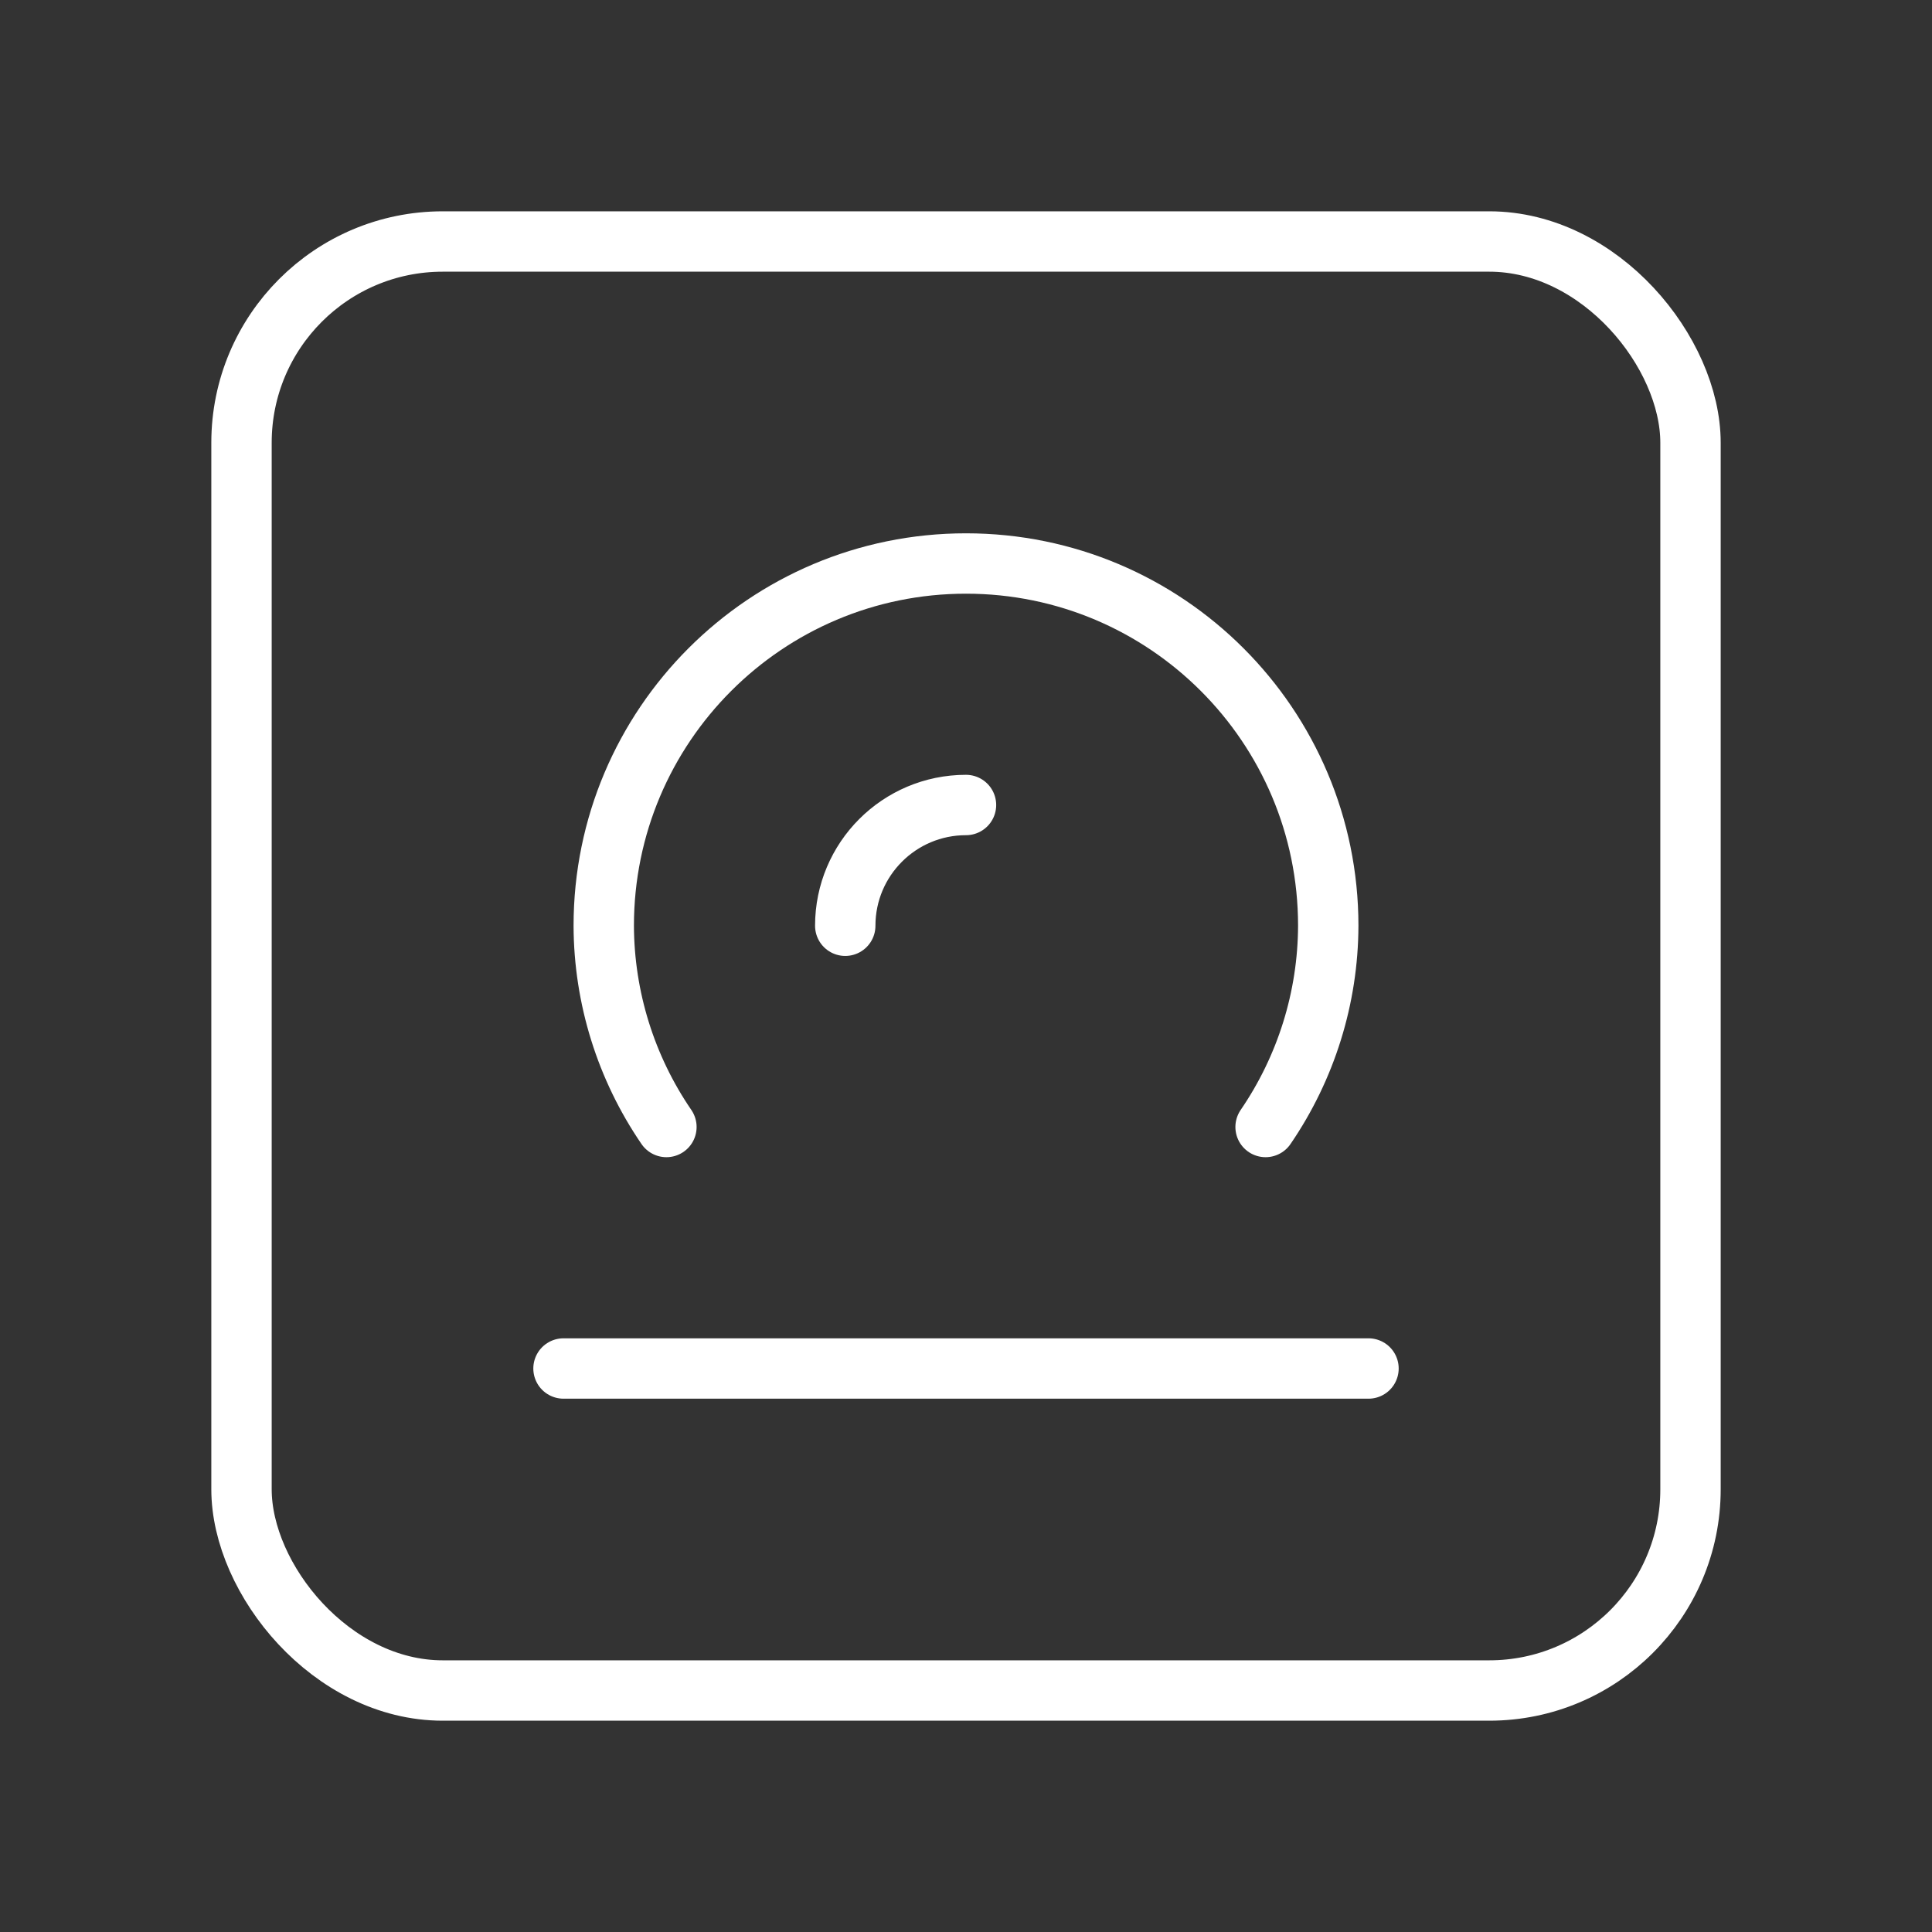 <svg width="48" height="48" viewBox="0 0 48 48" fill="none" xmlns="http://www.w3.org/2000/svg">
<rect x="0" y="0" width="48" height="48" fill="#333333" stroke="none"/>
<path d="M31.443 28C32.451 26.527 32.994 24.785 33 23C33 18.029 28.971 14 24 14C19.029 14 15 18.029 15 23C15.006 24.785 15.549 26.527 16.557 28" stroke="white" stroke-width="1.5" stroke-linecap="round" stroke-linejoin="round"/>
<path d="M34 34H14" stroke="white" stroke-width="1.5" stroke-linecap="round" stroke-linejoin="round"/>
<path d="M24 20C22.343 20 21 21.343 21 23" stroke="white" stroke-width="1.5" stroke-linecap="round" stroke-linejoin="round"/>
<rect x="6" y="6" width="36" height="36" rx="5" stroke="white" stroke-width="1.5" stroke-linecap="round" stroke-linejoin="round"/>
</svg>
